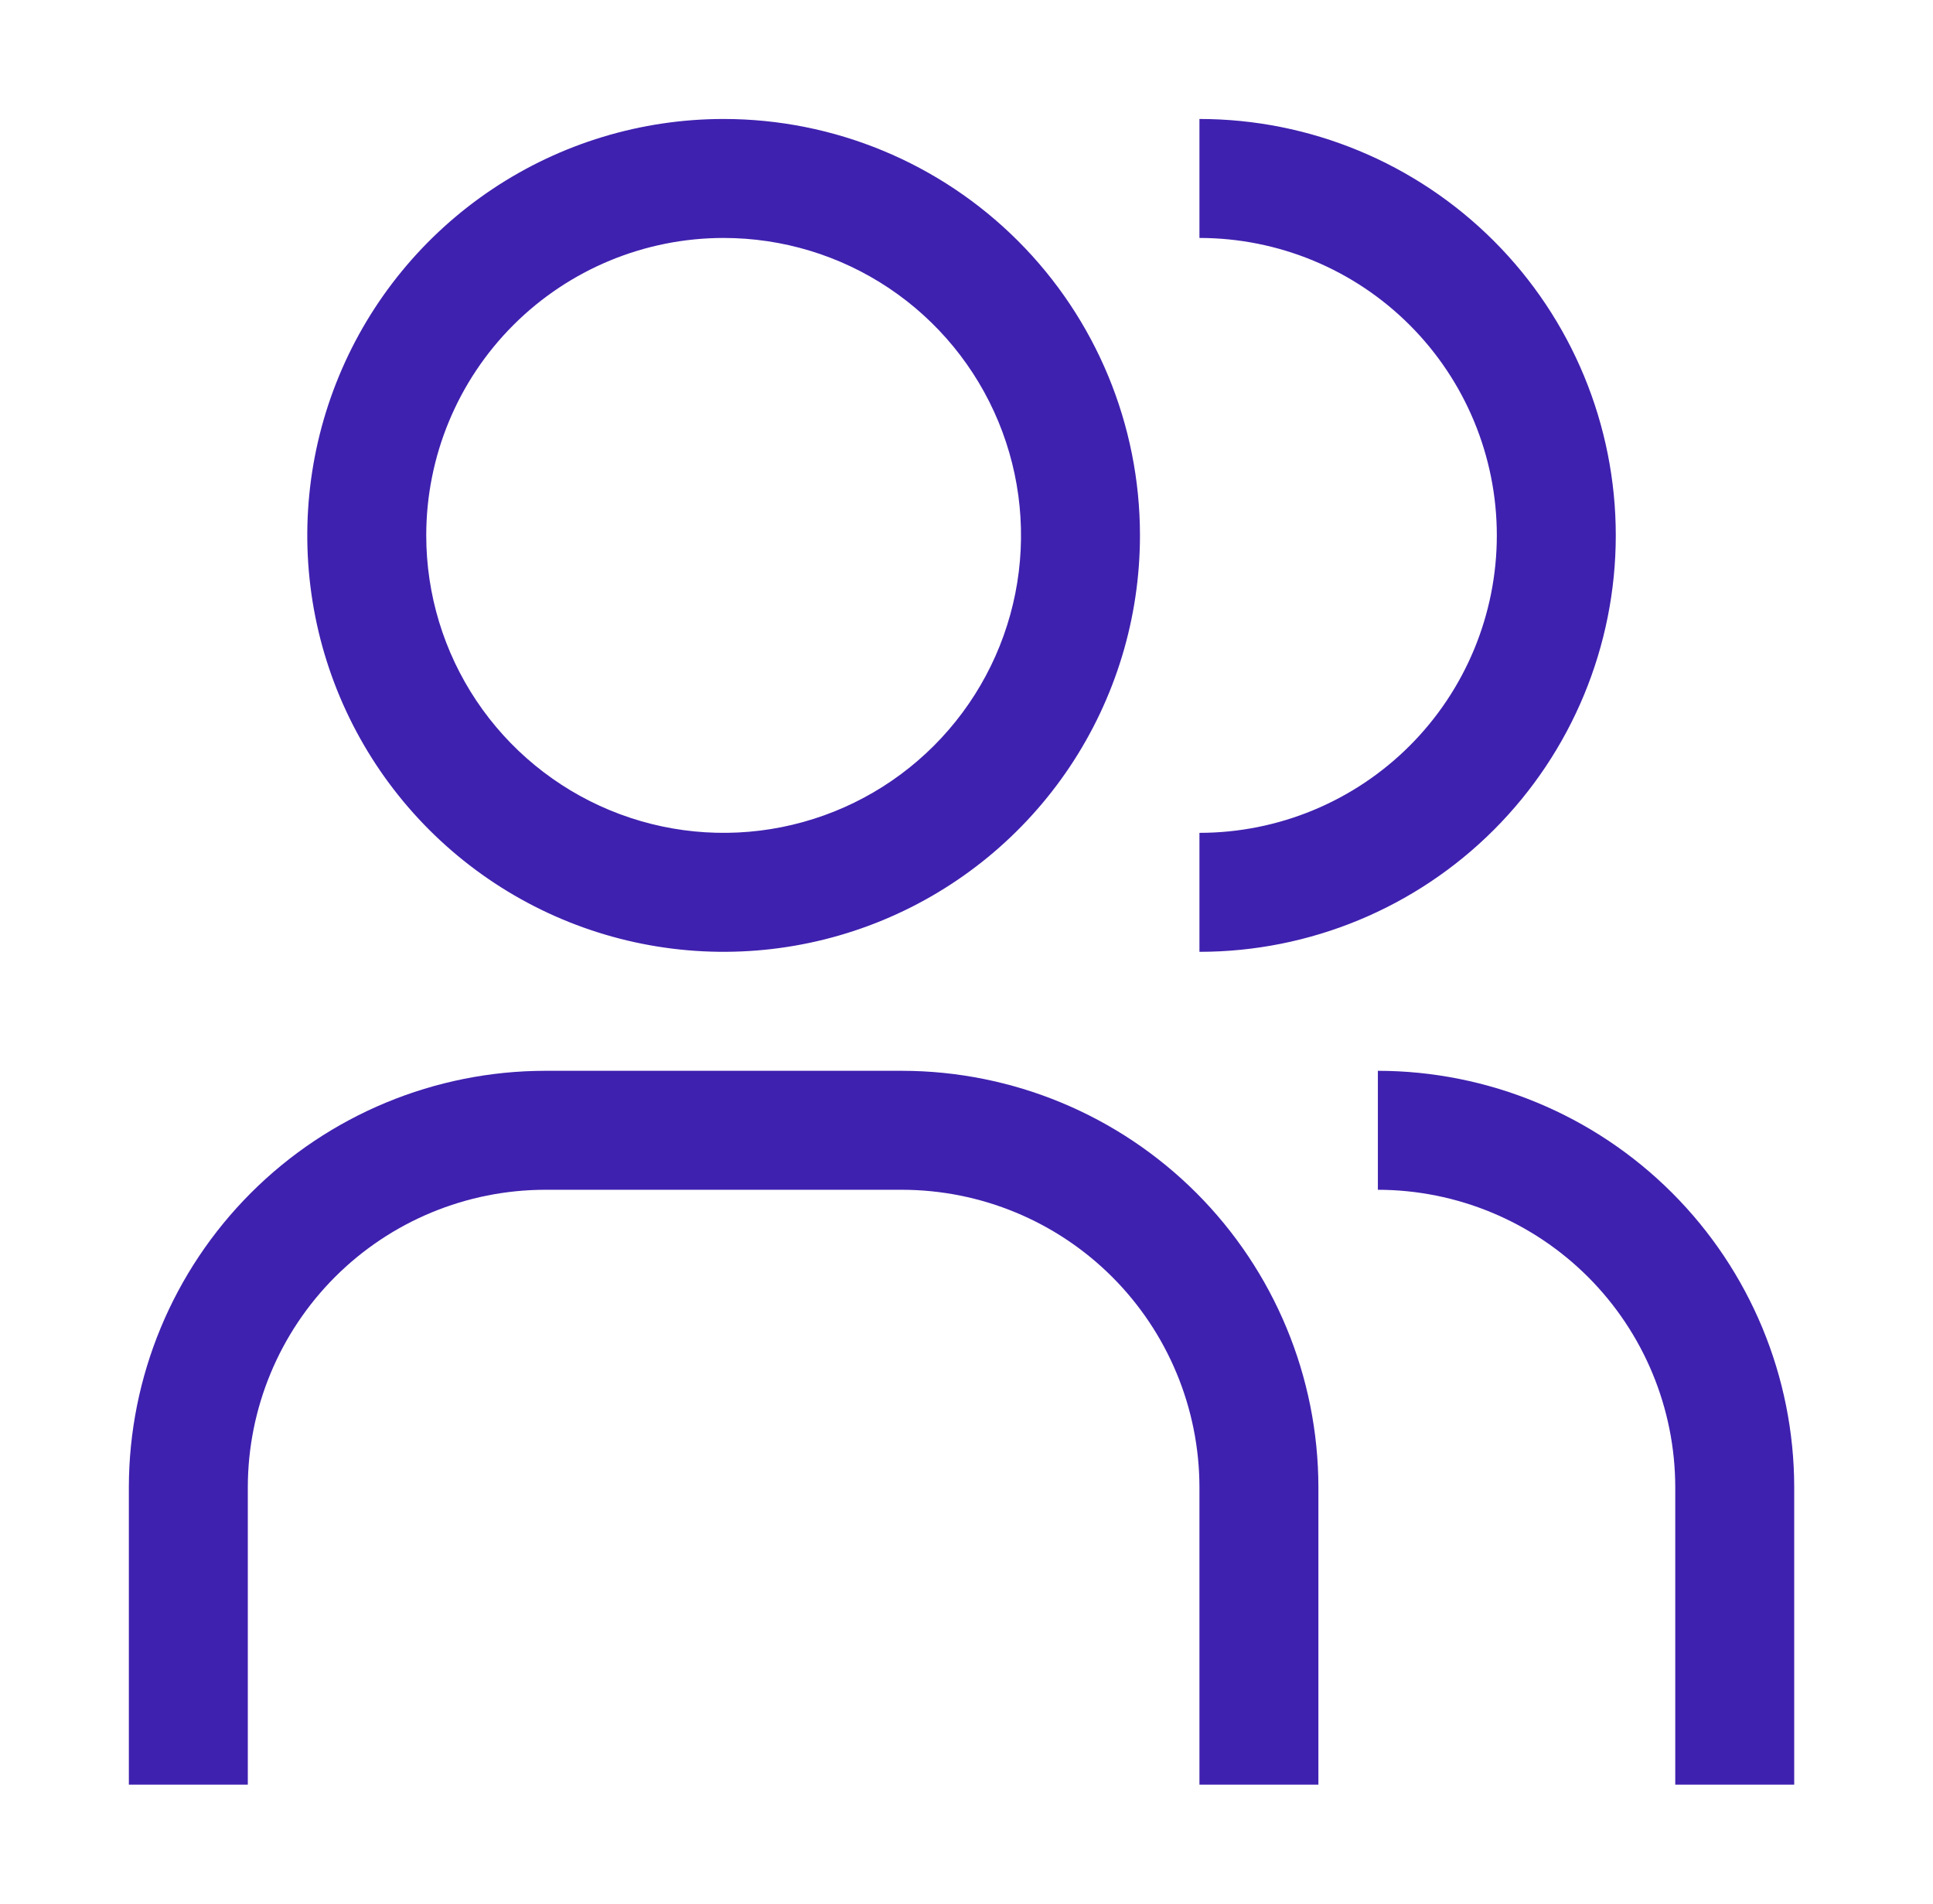 <?xml version="1.0" encoding="UTF-8"?>
<svg xmlns="http://www.w3.org/2000/svg" width="65" height="64" viewBox="0 0 65 64" fill="none">
  <g id="user--multiple">
    <path id="Vector" fill-rule="evenodd" clip-rule="evenodd" d="M40.333 4V8C42.985 8 45.529 9.054 47.404 10.929C49.279 12.804 50.333 15.348 50.333 18C50.333 20.652 49.279 23.196 47.404 25.071C45.529 26.946 42.985 28 40.333 28V32C44.046 32 47.607 30.525 50.233 27.899C52.858 25.274 54.333 21.713 54.333 18C54.333 14.287 52.858 10.726 50.233 8.101C47.607 5.475 44.046 4 40.333 4ZM40.333 60H44.333V50C44.329 46.288 42.852 42.73 40.228 40.105C37.603 37.481 34.045 36.004 30.333 36H18.333C14.621 36.004 11.063 37.481 8.438 40.105C5.814 42.73 4.337 46.288 4.333 50V60H8.333V50C8.336 47.349 9.391 44.807 11.265 42.932C13.14 41.058 15.682 40.003 18.333 40H30.333C32.984 40.003 35.526 41.058 37.401 42.932C39.275 44.807 40.33 47.349 40.333 50V60ZM56.333 60H60.333V50C60.329 46.288 58.853 42.73 56.228 40.105C53.603 37.48 50.045 36.004 46.333 36V40C48.984 40.003 51.526 41.058 53.401 42.932C55.276 44.807 56.33 47.349 56.333 50V60ZM29.889 9.685C28.244 8.586 26.311 8 24.333 8C21.681 8 19.137 9.054 17.262 10.929C15.387 12.804 14.333 15.348 14.333 18C14.333 19.978 14.919 21.911 16.018 23.556C17.117 25.2 18.679 26.482 20.506 27.239C22.333 27.996 24.344 28.194 26.284 27.808C28.224 27.422 30.006 26.47 31.404 25.071C32.803 23.672 33.755 21.891 34.141 19.951C34.527 18.011 34.329 16 33.572 14.173C32.815 12.346 31.533 10.784 29.889 9.685ZM16.555 6.359C18.857 4.821 21.564 4 24.333 4C28.046 4 31.607 5.475 34.233 8.101C36.858 10.726 38.333 14.287 38.333 18C38.333 20.769 37.512 23.476 35.974 25.778C34.435 28.08 32.249 29.875 29.691 30.934C27.132 31.994 24.317 32.271 21.602 31.731C18.886 31.191 16.392 29.857 14.434 27.899C12.476 25.942 11.142 23.447 10.602 20.731C10.062 18.015 10.339 15.201 11.399 12.642C12.458 10.084 14.253 7.898 16.555 6.359Z" fill="#3F21AF"></path>
  </g>
</svg>
